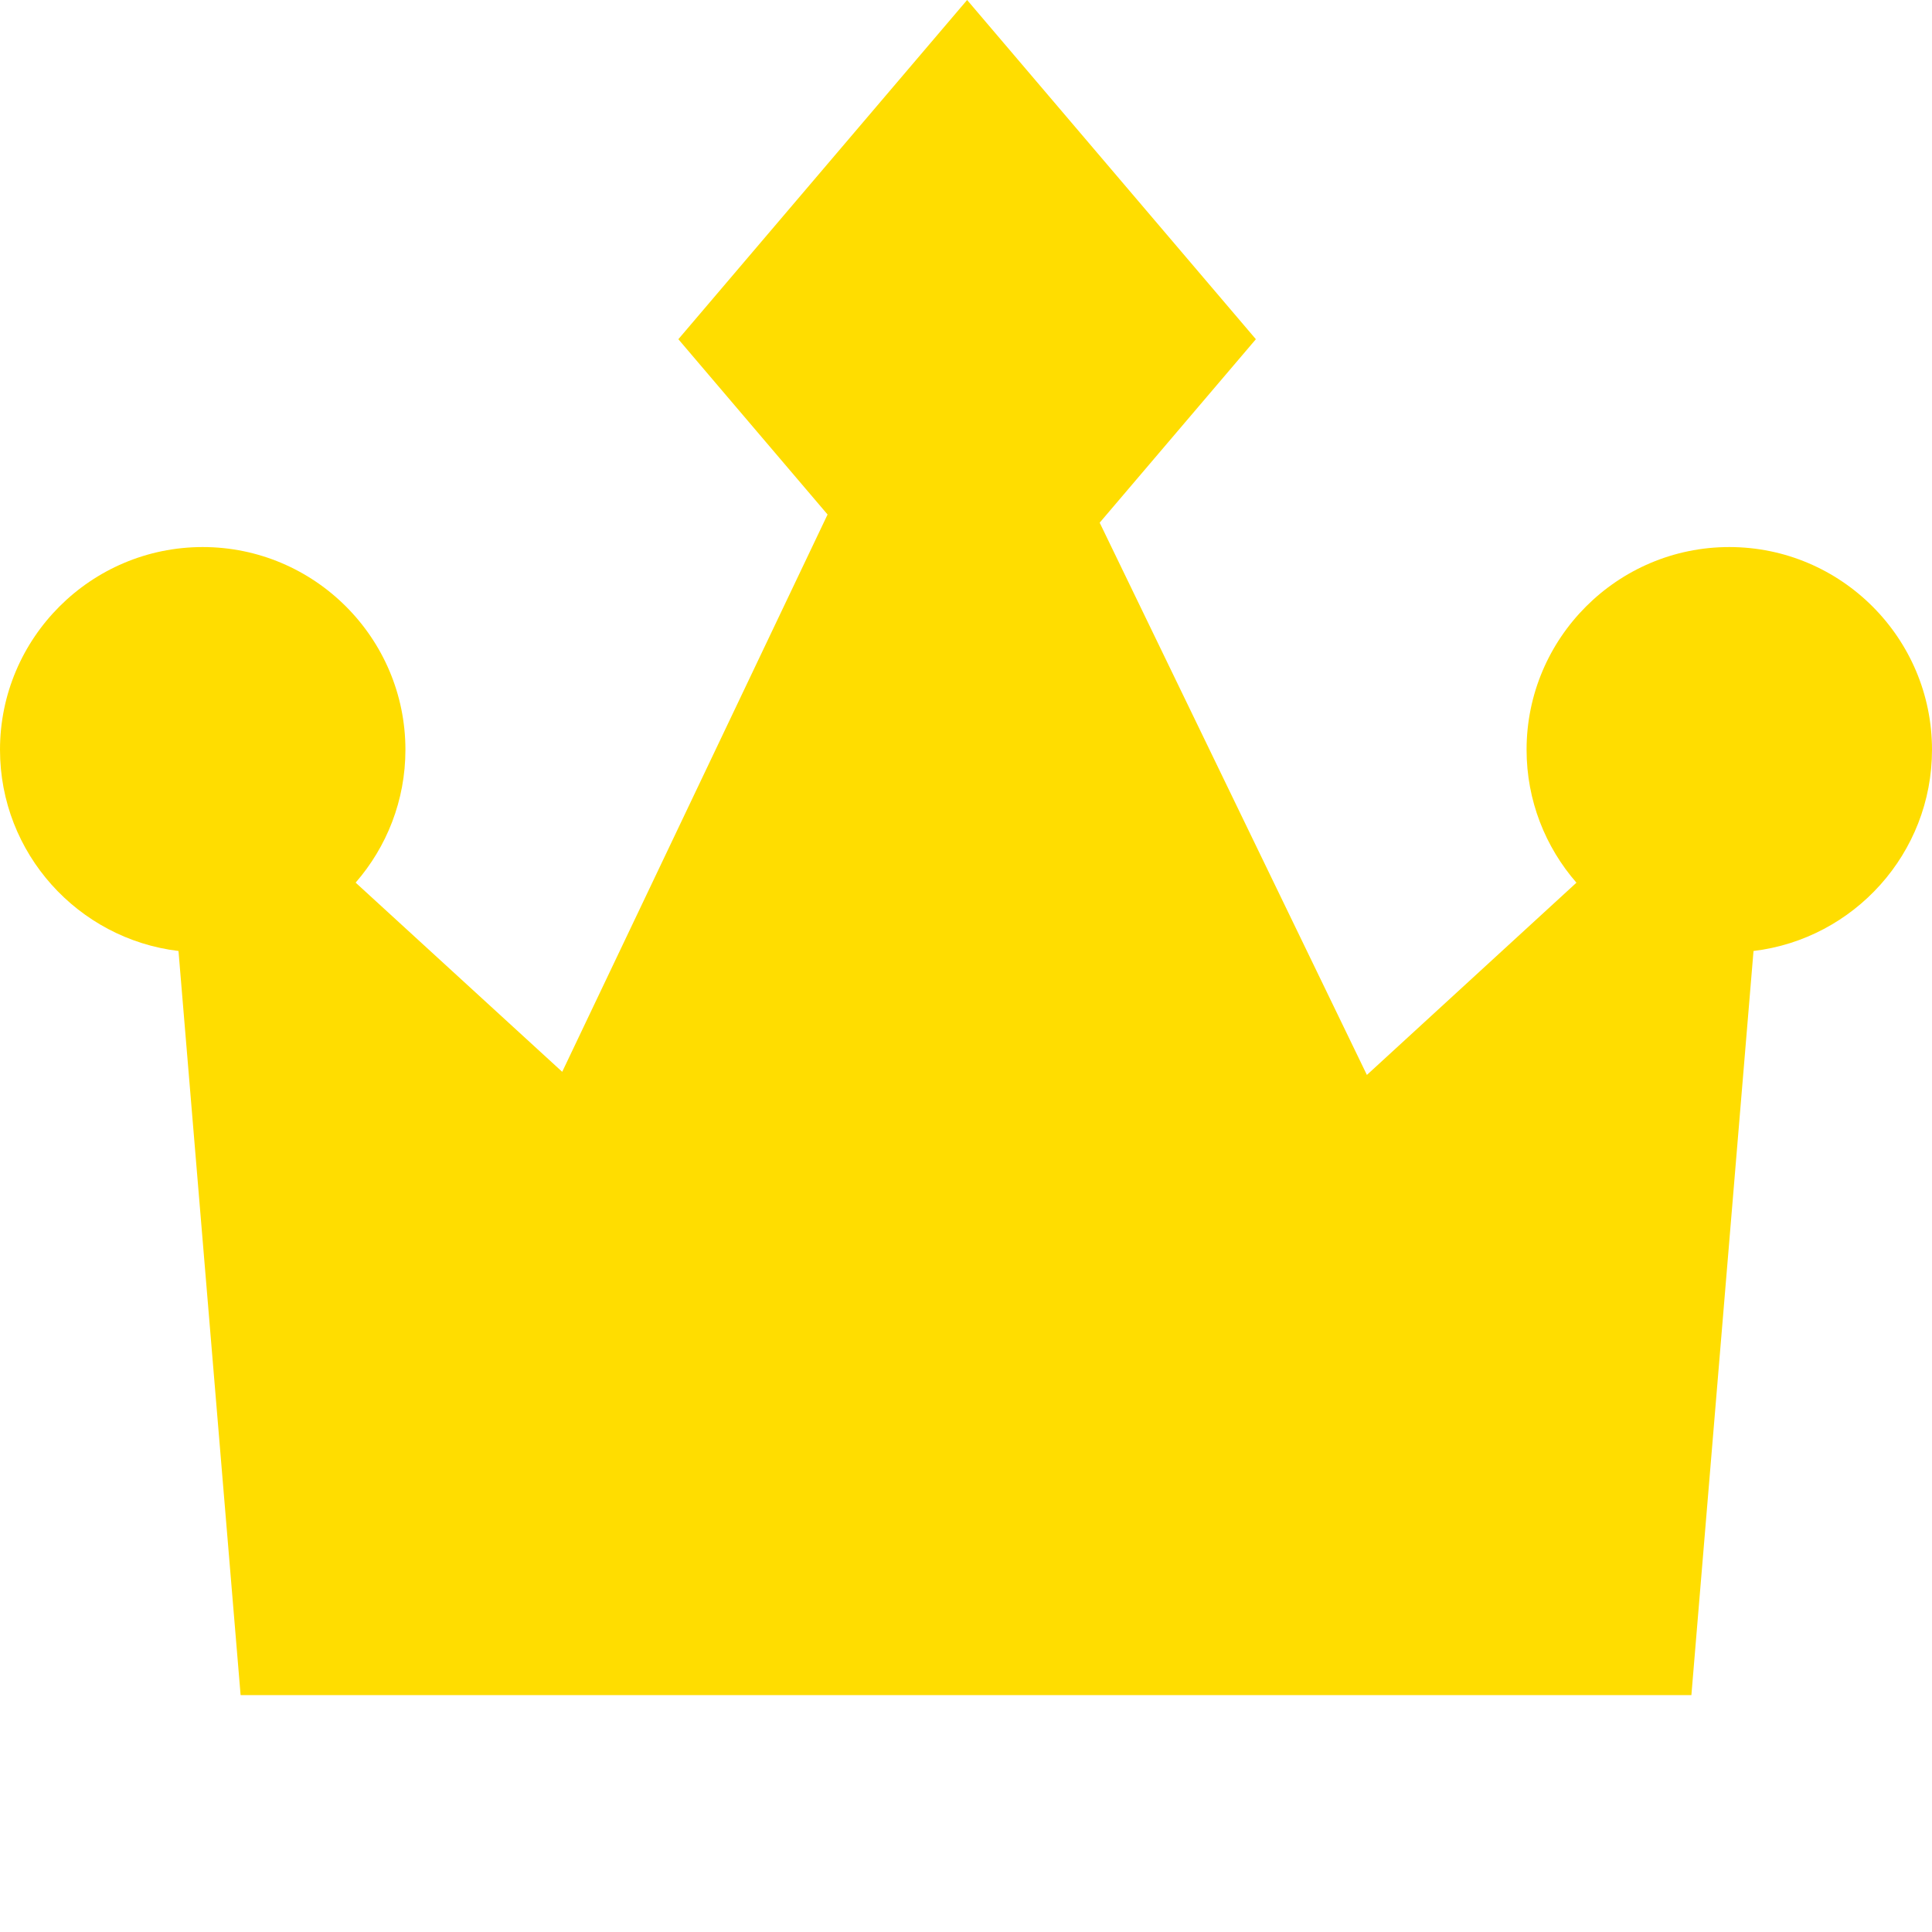 <?xml version="1.0" encoding="UTF-8"?>
<svg width="26px" height="26px" viewBox="0 0 26 26" version="1.1" xmlns="http://www.w3.org/2000/svg" xmlns:xlink="http://www.w3.org/1999/xlink">
    <!-- Generator: Sketch 59.1 (86144) - https://sketch.com -->
    <title>navigation tabs lottery focused iocn</title>
    <desc>Created with Sketch.</desc>
    <g id="Page-1" stroke="none" stroke-width="1" fill="none" fill-rule="evenodd">
        <path d="M26,10.09 C26,8.586 24.776,7.362 23.272,7.362 C21.768,7.362 20.544,8.586 20.544,10.09 C20.544,10.774 20.798,11.4 21.215,11.879 L18.395,14.466 L14.799,7.034 L16.901,4.565 L13.015,9.09494702e-13 L9.129,4.565 L11.137,6.924 L7.566,14.424 L4.786,11.878 C5.203,11.399 5.456,10.774 5.456,10.09 C5.456,8.586 4.232,7.362 2.728,7.362 C1.224,7.362 0,8.586 0,10.09 C0,11.484 1.051,12.636 2.402,12.798 L3.238,22.812 L22.762,22.812 L23.598,12.798 C24.949,12.636 26,11.484 26,10.09 Z" id="Path" fill="#FFDD00" fill-rule="nonzero"></path>
    </g>
</svg>